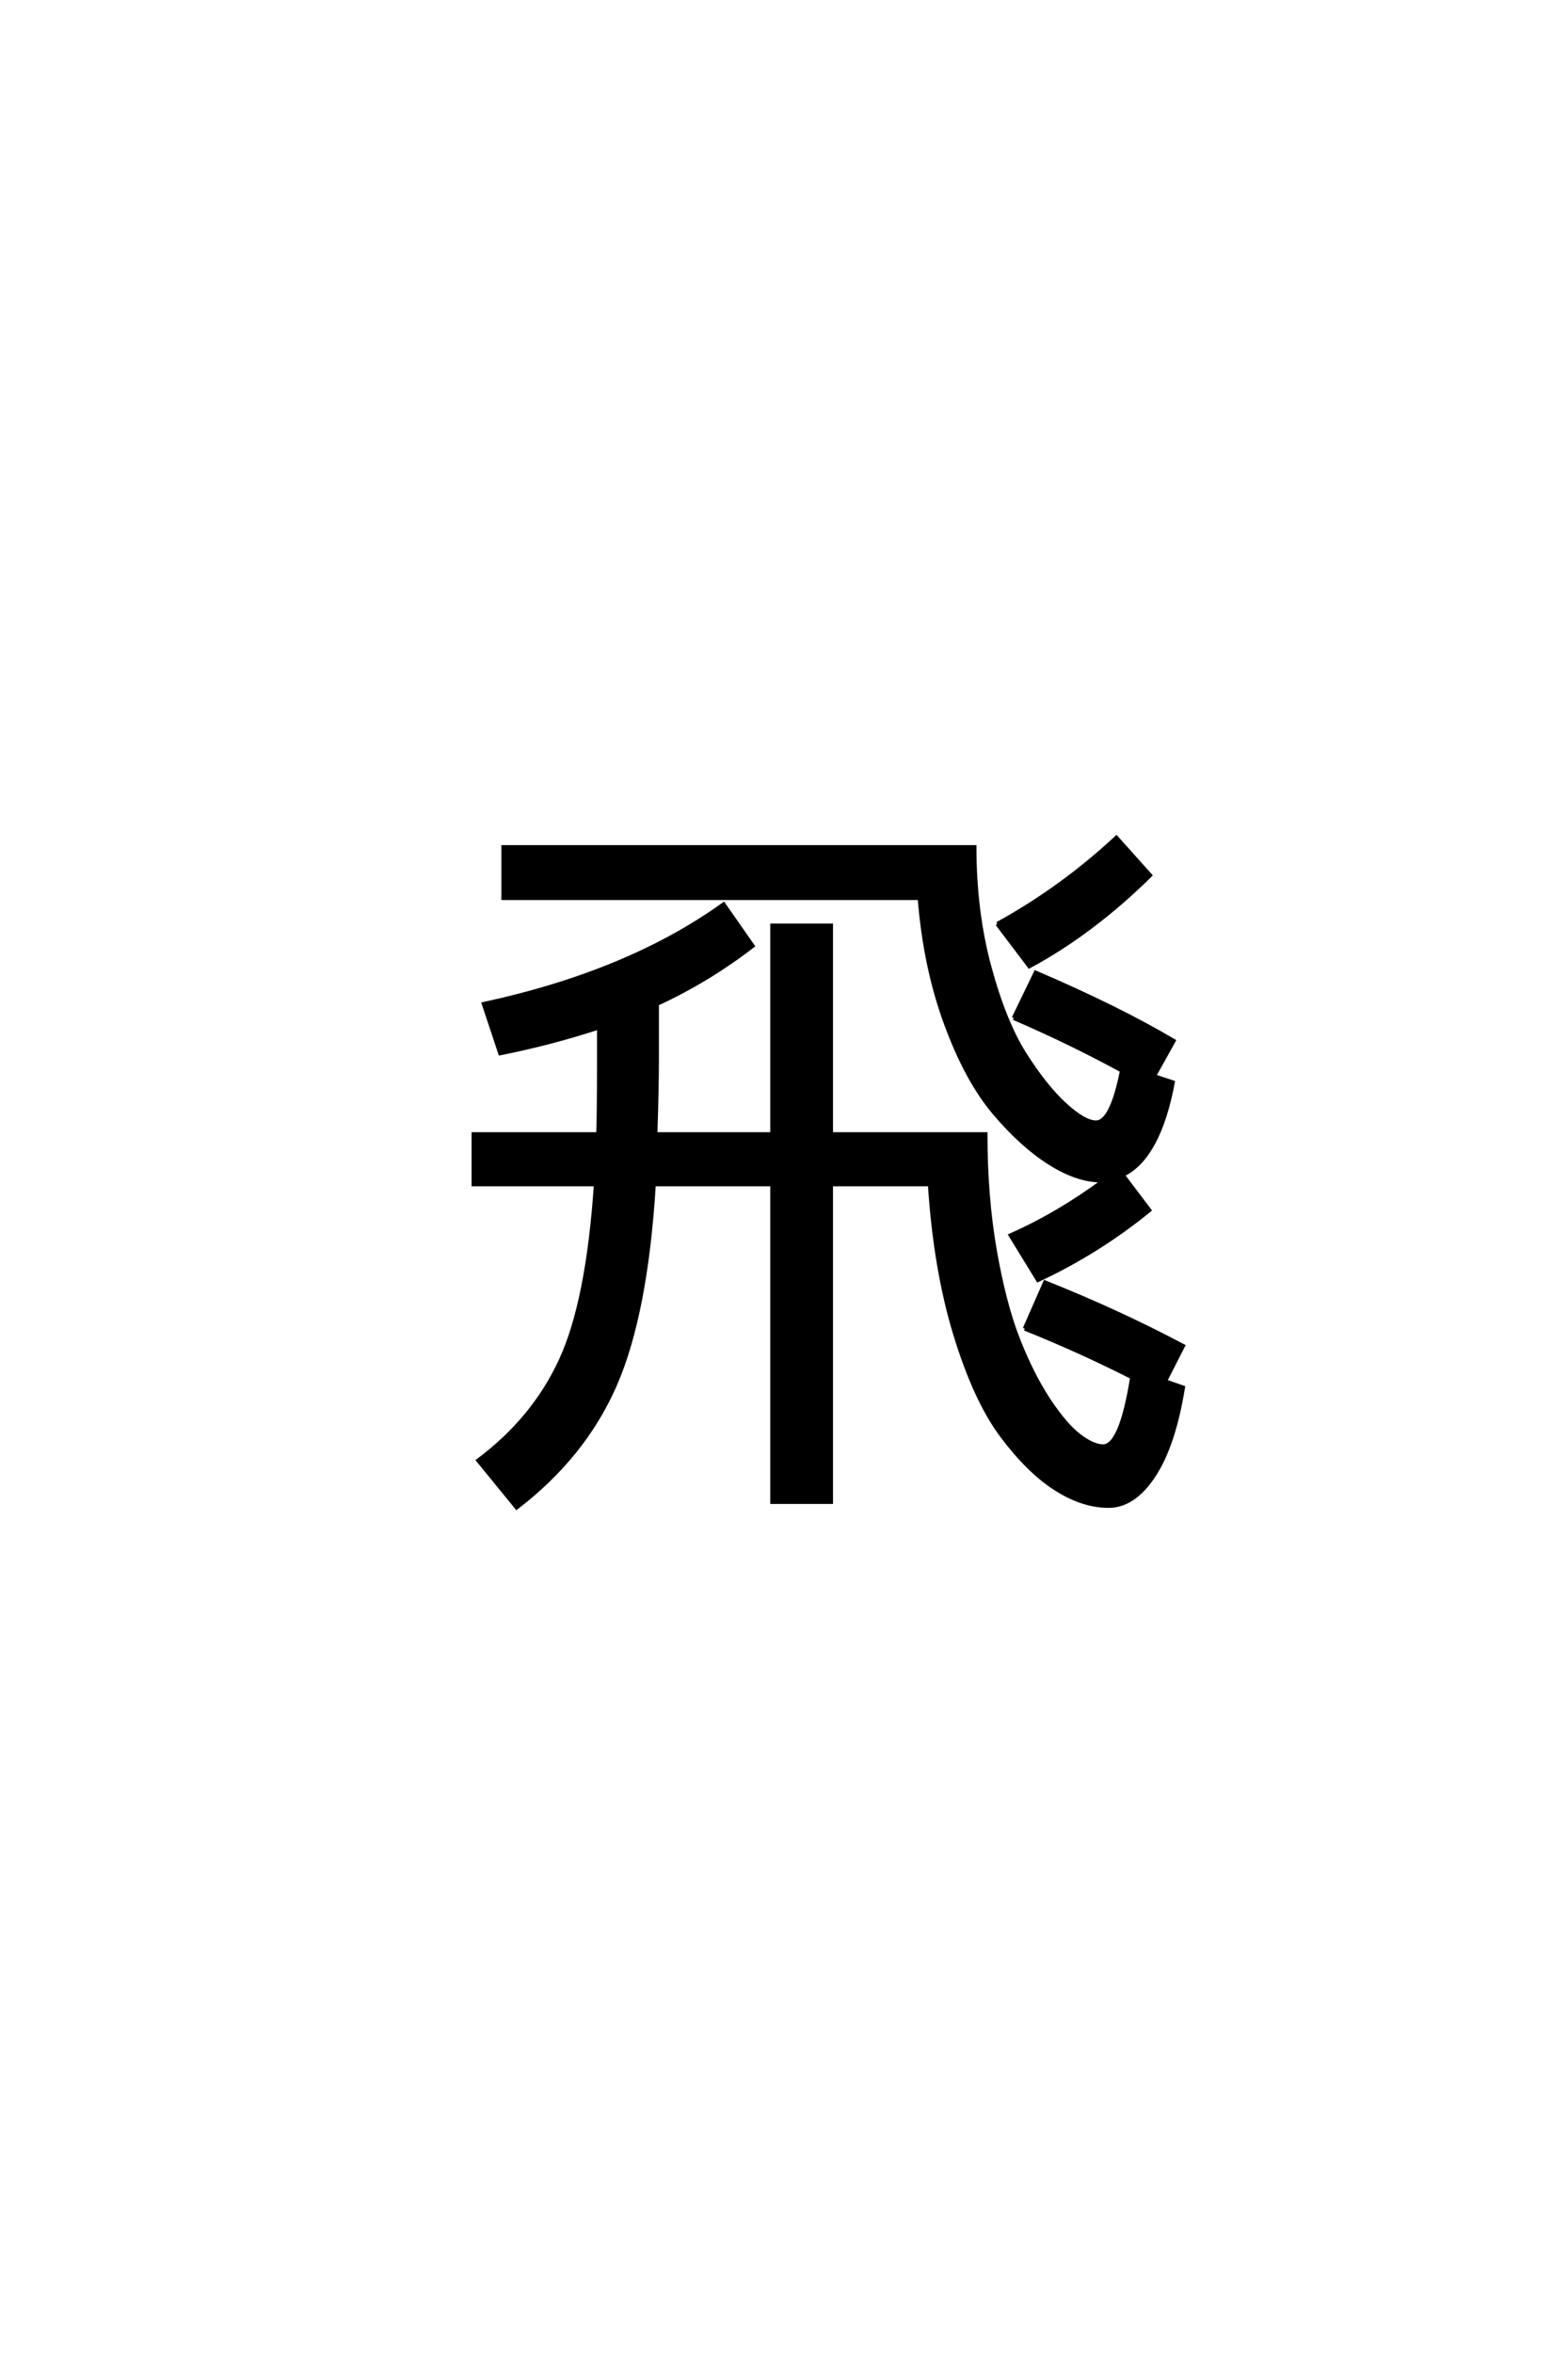 <?xml version='1.0' encoding='UTF-8'?>
<!DOCTYPE svg PUBLIC "-//W3C//DTD SVG 1.0//EN"
"http://www.w3.org/TR/2001/REC-SVG-20010904/DTD/svg10.dtd">

<svg xmlns='http://www.w3.org/2000/svg' version='1.0' width='40.0' height='60.0'>

 <g transform='scale(0.1 -0.1) translate(110.0 -370.0)'>
  <path d='M144.406 134.406
Q160.797 143.406 174.797 156.406
L183.406 146.797
Q168.594 132.203 152.594 123.594
L144.406 134.406
L144.406 134.406
M148.594 110.406
L154.203 122
Q175.203 113 189.406 104.594
L184.406 95.594
L189.203 94
Q185.594 74.797 176.406 70.406
L183.203 61.406
Q170.203 50.797 154.797 43.594
L147.797 55
Q160 60.406 171.594 69
L170.797 69
Q164.797 69 157.688 73.5
Q150.594 78 143.594 86.297
Q136.594 94.594 131.297 109
Q126 123.406 124.594 141
L18.406 141
L18.406 154
L138.594 154
Q138.594 137.594 142.391 123.5
Q146.203 109.406 151.391 101.203
Q156.594 93 161.594 88.391
Q166.594 83.797 169.594 83.797
Q173.594 83.797 176.203 97
Q163 104.203 148.594 110.406
Q163 104.203 148.594 110.406
M151.406 31.203
L156.594 43
Q175.203 35.594 191.797 26.797
L187.203 17.797
L191.797 16.203
Q189.406 1.406 184.297 -6.297
Q179.203 -14 172.797 -14
Q166.203 -14 159.297 -9.594
Q152.406 -5.203 145.594 3.891
Q138.797 13 133.688 29.703
Q128.594 46.406 127.203 68
L102 68
L102 -13
L87 -13
L87 68
L56.797 68
Q54.797 35 46.891 16.891
Q39 -1.203 21.797 -14.406
L12 -2.406
Q26.203 8.203 33.094 23.203
Q40 38.203 42 68
L10.797 68
L10.797 80.797
L42.594 80.797
Q42.797 86.406 42.797 98.797
L42.797 108
Q30.594 104 17.594 101.406
L13.406 114
Q50.406 122 74.594 139.406
L82 128.797
Q70.594 120 57.594 114
L57.594 100
Q57.594 92.797 57.203 80.797
L87 80.797
L87 134
L102 134
L102 80.797
L141.406 80.797
Q141.406 64.797 143.797 51.094
Q146.203 37.406 149.703 28.5
Q153.203 19.594 157.391 13.188
Q161.594 6.797 165.188 4
Q168.797 1.203 171.406 1.203
Q176 1.203 178.797 18.797
Q165.406 25.594 151.406 31.203
' style='fill: #000000; stroke: #000000'/>
 </g>
</svg>
